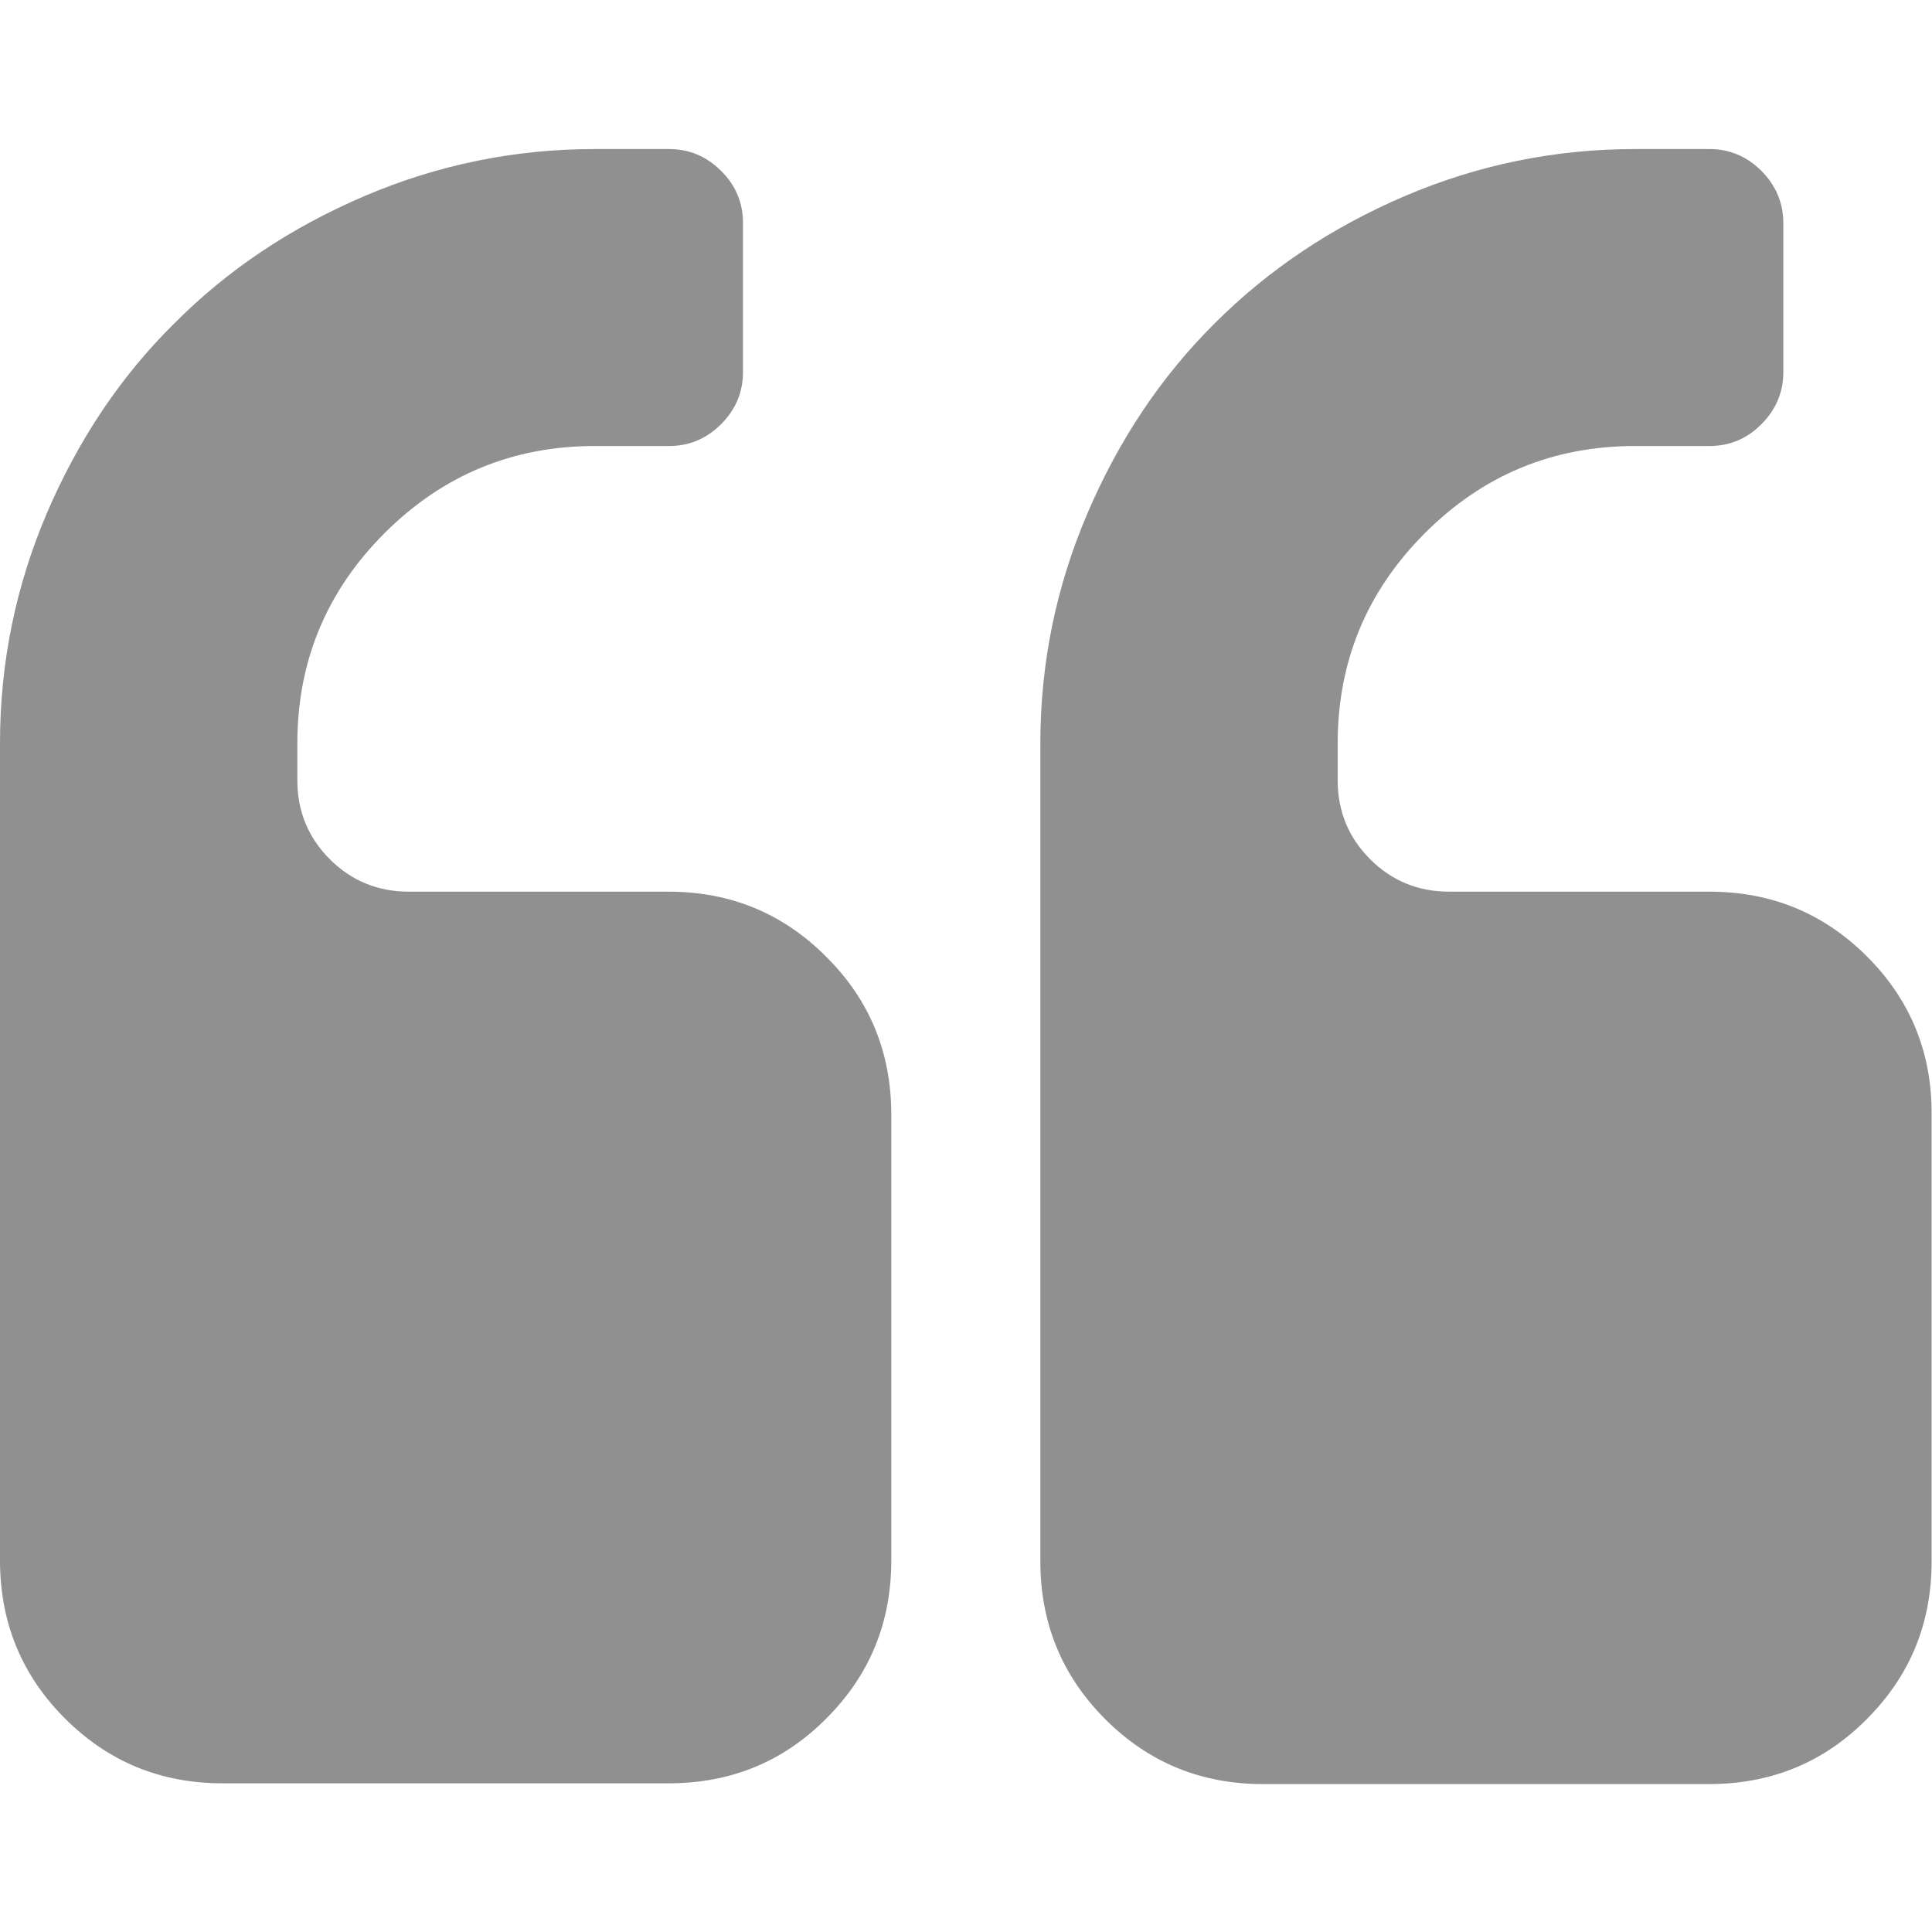 <?xml version="1.0" encoding="utf-8"?>
<!-- Generator: Adobe Illustrator 27.3.1, SVG Export Plug-In . SVG Version: 6.00 Build 0)  -->
<svg version="1.1" id="Capa_1" xmlns="http://www.w3.org/2000/svg" xmlns:xlink="http://www.w3.org/1999/xlink" x="0px" y="0px"
	 viewBox="0 0 512 512" style="enable-background:new 0 0 512 512;" xml:space="preserve">
<style type="text/css">
	.st0{fill:#909090;}
</style>
<g>
	<g>
		<path class="st0" d="M177.2,236.3h-68.9c-8.2,0-15.2-2.9-20.9-8.6c-5.7-5.7-8.6-12.7-8.6-20.9v-9.8c0-21.7,7.7-40.3,23.1-55.7
			c15.4-15.4,34-23.1,55.7-23.1h19.7c5.3,0,9.9-1.9,13.8-5.8c3.9-3.9,5.8-8.5,5.8-13.8V59.1c0-5.3-1.9-10-5.8-13.8
			c-3.9-3.9-8.5-5.8-13.8-5.8h-19.7c-21.3,0-41.7,4.2-61.1,12.5c-19.4,8.3-36.2,19.5-50.3,33.7C32,99.7,20.8,116.5,12.5,135.8
			C4.2,155.2,0,175.6,0,196.9v216.6c0,16.4,5.7,30.4,17.2,41.9c11.5,11.5,25.4,17.2,41.8,17.2h118.2c16.4,0,30.4-5.7,41.8-17.2
			c11.5-11.5,17.2-25.4,17.2-41.9V295.4c0-16.4-5.7-30.4-17.2-41.8C207.6,242.1,193.6,236.3,177.2,236.3z"/>
		<path class="st0" d="M494.8,253.5c-11.5-11.5-25.4-17.2-41.8-17.2H384c-8.2,0-15.2-2.9-20.9-8.6c-5.7-5.7-8.6-12.7-8.6-20.9v-9.8
			c0-21.7,7.7-40.3,23.1-55.7c15.4-15.4,33.9-23.1,55.7-23.1h19.7c5.3,0,10-1.9,13.8-5.8c3.9-3.9,5.8-8.5,5.8-13.8V59.1
			c0-5.3-2-10-5.8-13.8c-3.9-3.9-8.5-5.8-13.8-5.8h-19.7c-21.3,0-41.7,4.2-61.1,12.5c-19.4,8.3-36.1,19.5-50.3,33.7
			c-14.2,14.1-25.4,30.9-33.7,50.3c-8.3,19.4-12.5,39.7-12.5,61.1v216.6c0,16.4,5.7,30.4,17.2,41.9c11.5,11.5,25.4,17.2,41.8,17.2
			h118.2c16.4,0,30.4-5.7,41.8-17.2c11.5-11.5,17.2-25.4,17.2-41.9V295.4C512,279,506.3,265,494.8,253.5z"/>
	</g>
</g>
</svg>
